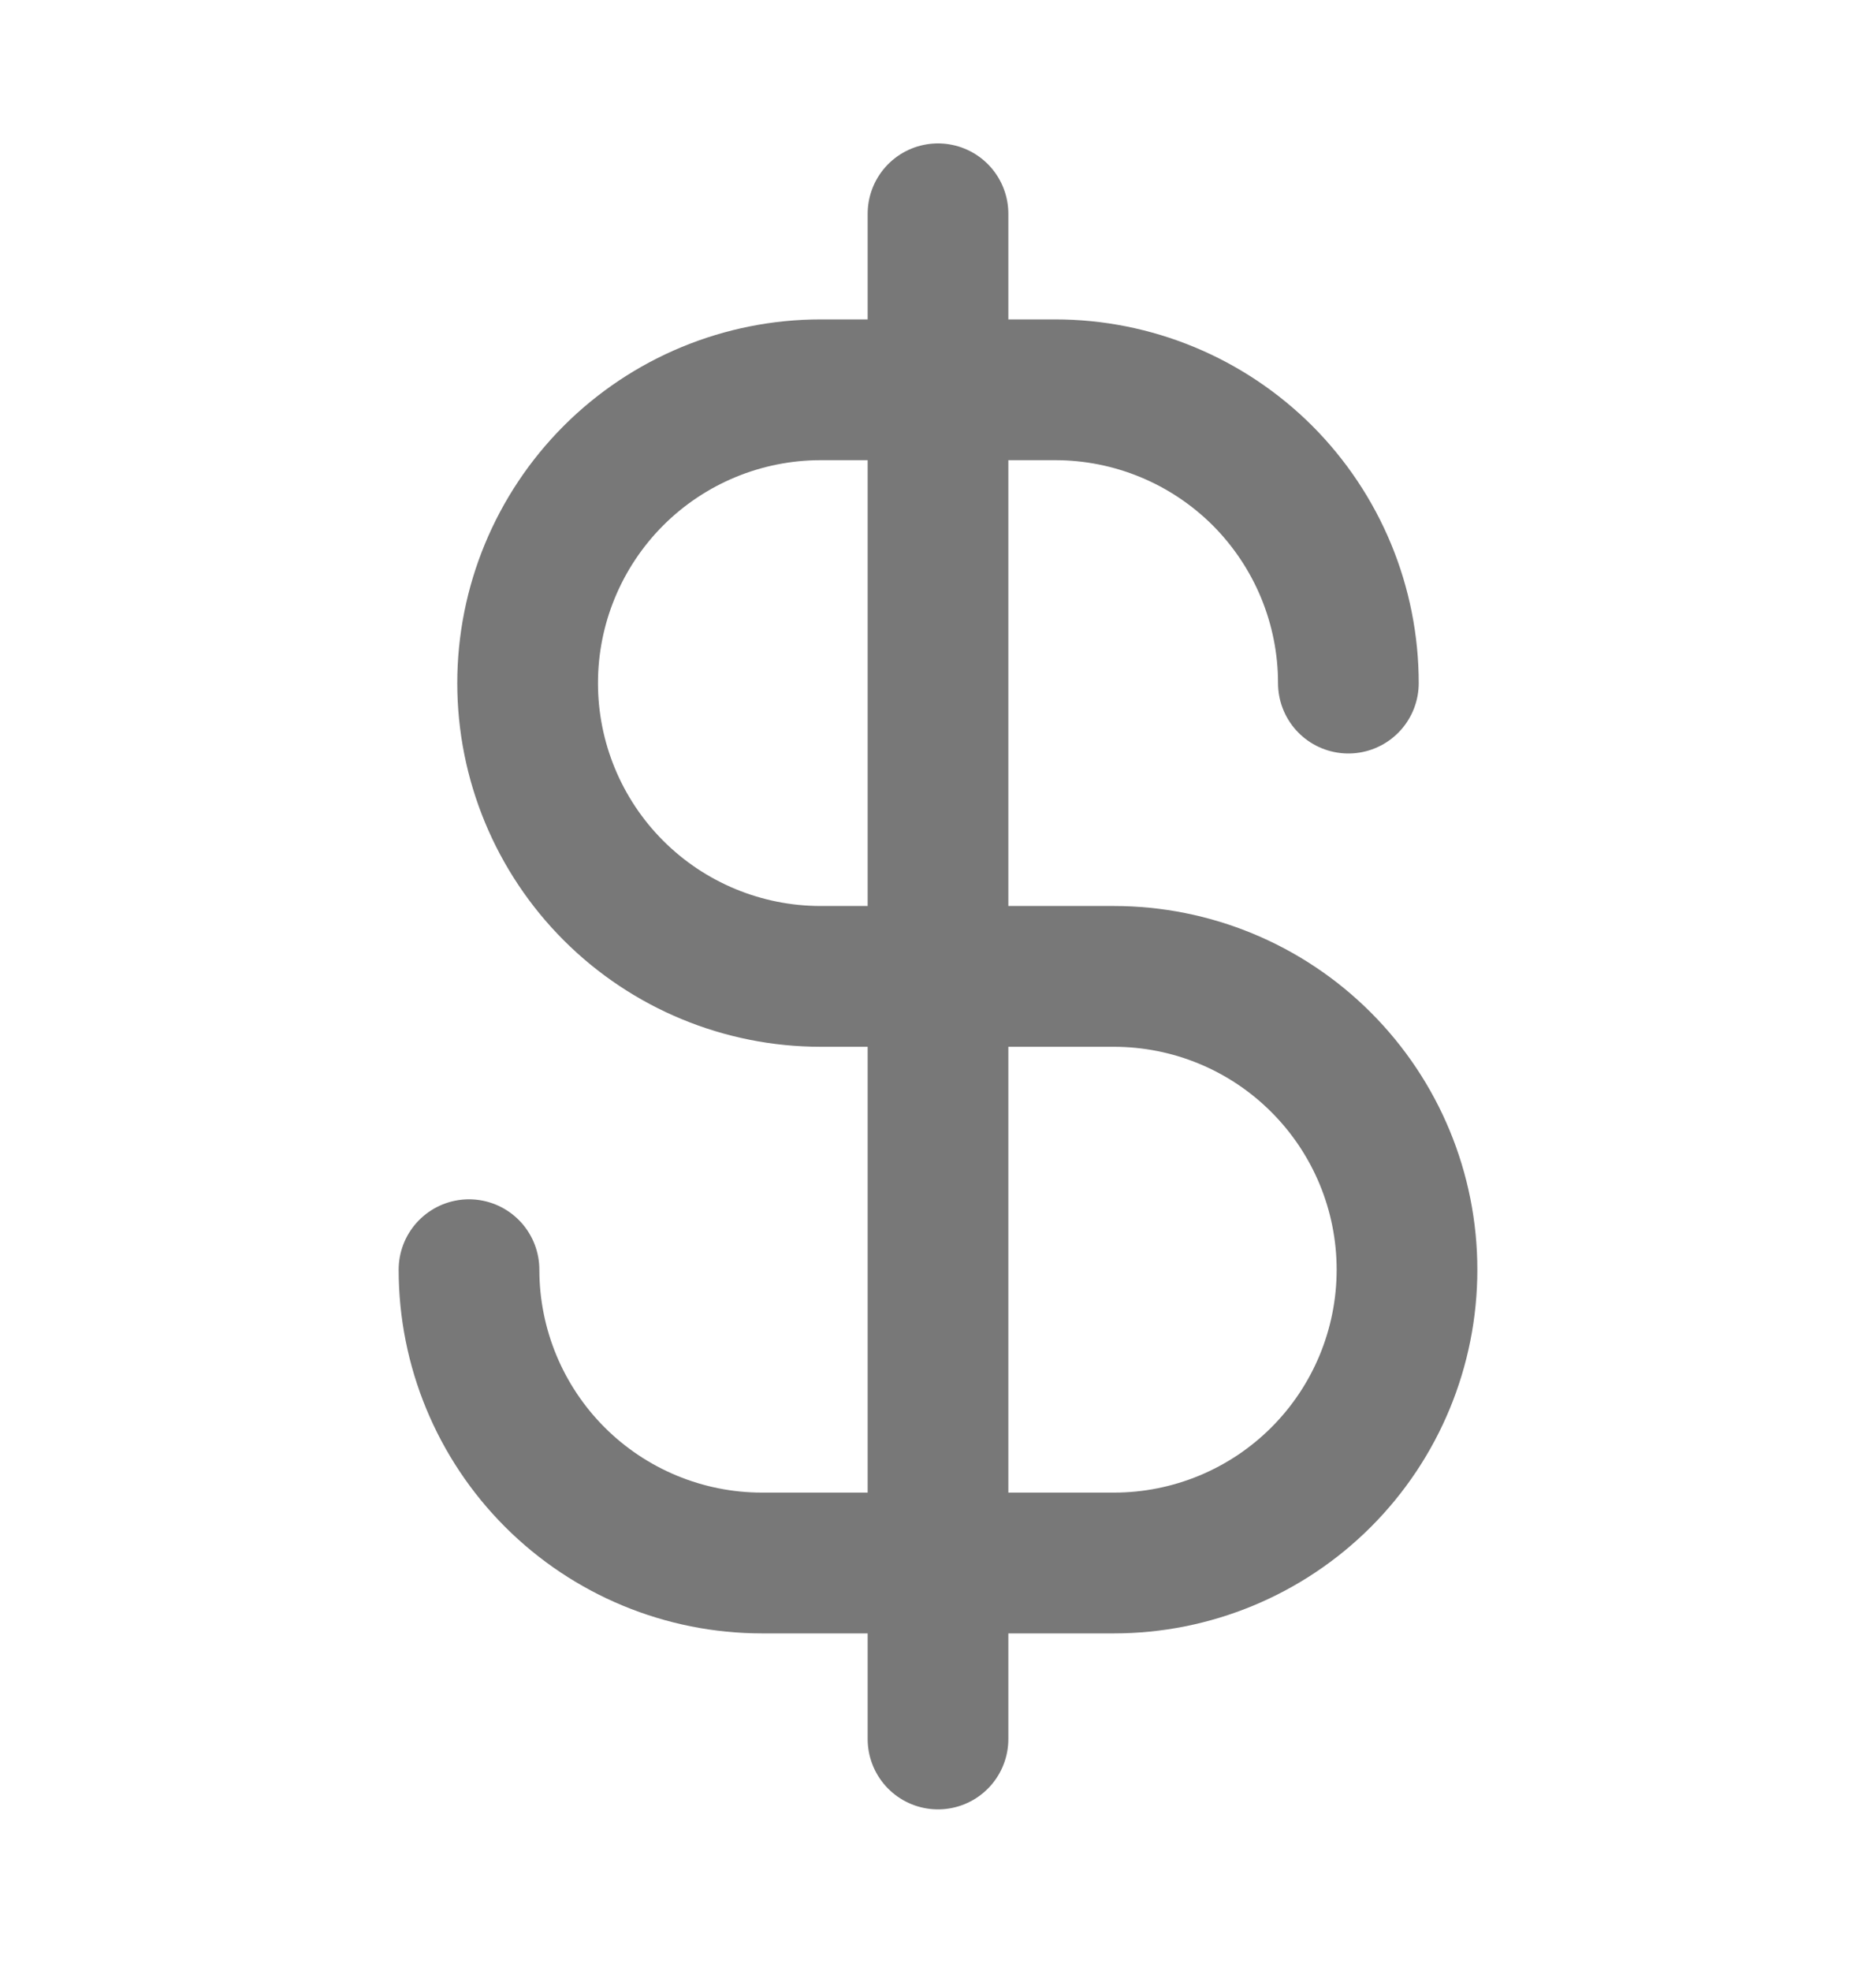 <?xml version="1.0" encoding="UTF-8"?>
<svg xmlns:xlink="http://www.w3.org/1999/xlink" xmlns="http://www.w3.org/2000/svg" width="20" height="21" viewBox="0 0 20 21" fill="none">
  <g id="CurrencyDollar">
    <path id="Vector" d="M10 2.278V18.528" stroke="#787878" stroke-width="1.5" stroke-linecap="round" stroke-linejoin="round"></path>
    <path id="Vector_2" d="M14.375 7.278C14.375 6.868 14.294 6.461 14.137 6.082C13.98 5.703 13.75 5.359 13.46 5.068C13.169 4.778 12.825 4.548 12.446 4.391C12.067 4.234 11.66 4.153 11.25 4.153H8.75C7.921 4.153 7.126 4.482 6.54 5.068C5.954 5.655 5.625 6.449 5.625 7.278C5.625 8.107 5.954 8.902 6.54 9.488C7.126 10.074 7.921 10.403 8.75 10.403H11.875C12.704 10.403 13.499 10.732 14.085 11.319C14.671 11.905 15 12.699 15 13.528C15 14.357 14.671 15.152 14.085 15.738C13.499 16.324 12.704 16.653 11.875 16.653H8.125C7.296 16.653 6.501 16.324 5.915 15.738C5.329 15.152 5 14.357 5 13.528" stroke="#787878" stroke-width="1.5" stroke-linecap="round" stroke-linejoin="round"></path>
  </g>
</svg>
